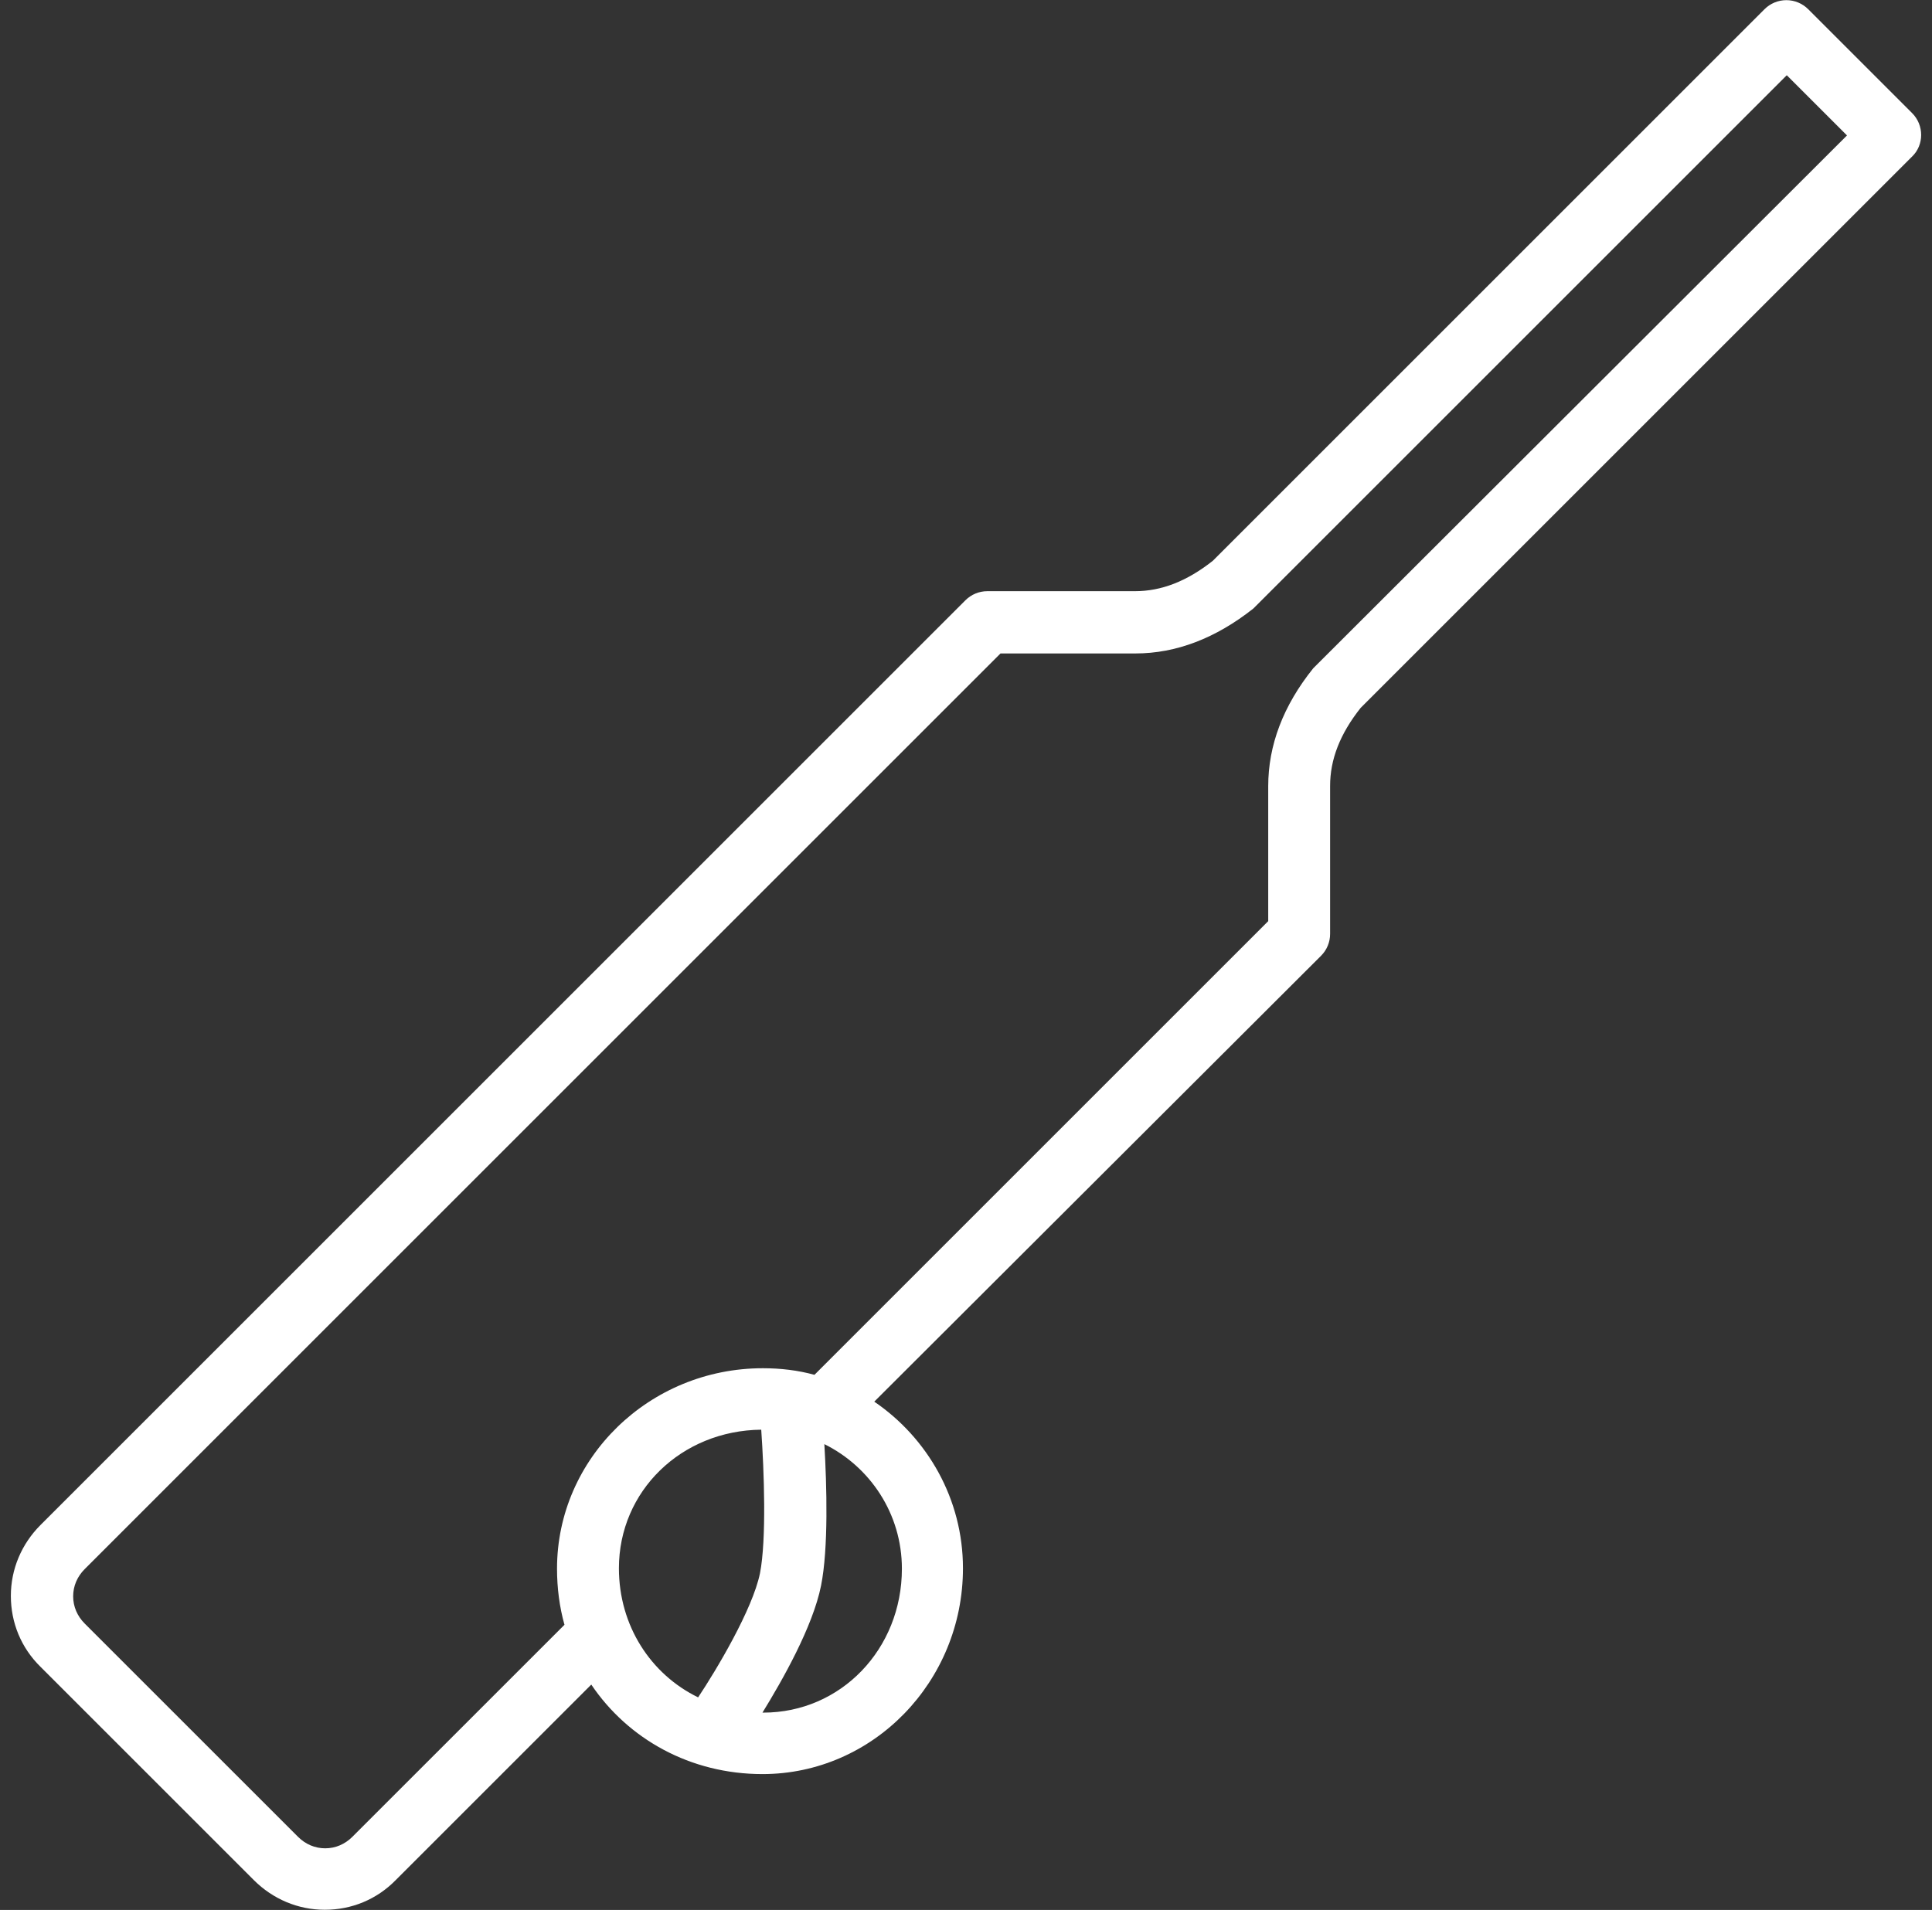 <svg width="89" height="88" viewBox="0 0 89 88" fill="none" xmlns="http://www.w3.org/2000/svg">
<rect x="0" y="0" width="89" height="88" fill="#333333" stroke="none"/>
<g clip-path="url(#clip0_1388_16)">
<path d="M88.087 5.214L83.298 0.425C83.032 0.159 82.671 0.007 82.291 0.007C81.911 0.007 81.549 0.159 81.284 0.425L55.876 25.833C54.679 26.783 53.501 27.239 52.284 27.239H45.481C45.101 27.239 44.74 27.391 44.474 27.657L1.868 70.263C0.994 71.137 0.5 72.296 0.5 73.531C0.5 74.766 0.975 75.926 1.868 76.8L11.693 86.625C12.567 87.499 13.726 87.993 14.962 87.993C16.197 87.993 17.356 87.518 18.23 86.625L27.238 77.617C28.929 80.125 31.799 81.741 35.124 81.741C40.217 81.741 44.36 77.484 44.36 72.258C44.36 69.066 42.726 66.253 40.274 64.581L60.855 44.038C61.121 43.772 61.273 43.411 61.273 43.031V36.209C61.273 34.992 61.729 33.814 62.679 32.617L88.087 7.209C88.638 6.677 88.638 5.765 88.087 5.214ZM32.16 78.206C29.974 77.142 28.511 74.9 28.511 72.258C28.511 68.704 31.381 65.911 35.067 65.873C35.2 67.773 35.314 70.928 35.01 72.486C34.668 74.158 32.996 76.952 32.16 78.206ZM41.547 72.277C41.547 75.983 38.735 78.909 35.162 78.909C35.143 78.909 35.124 78.909 35.124 78.909C36.036 77.427 37.443 74.957 37.823 73.056C38.165 71.346 38.089 68.457 37.975 66.538C40.084 67.583 41.547 69.75 41.547 72.277ZM60.608 30.679C60.57 30.717 60.532 30.755 60.494 30.793C59.106 32.522 58.422 34.346 58.422 36.228V42.442L37.519 63.345C36.758 63.136 35.96 63.041 35.143 63.041C29.917 63.041 25.66 67.184 25.66 72.277C25.66 73.17 25.774 74.044 26.003 74.862L16.235 84.629C15.893 84.971 15.456 85.161 14.981 85.161C14.505 85.161 14.068 84.971 13.726 84.629L3.902 74.805C3.56 74.462 3.37 74.025 3.37 73.55C3.37 73.075 3.56 72.638 3.902 72.296L46.089 30.108H52.303C54.185 30.108 56.009 29.405 57.738 28.037C57.776 27.999 57.814 27.961 57.852 27.923L82.31 3.466L85.084 6.24L60.608 30.679Z" fill="white"/>
</g>
<defs>
<clipPath id="clip0_1388_16">
<rect width="88" height="88" fill="white" transform="translate(0.5)"/>
</clipPath>
</defs>
</svg>
